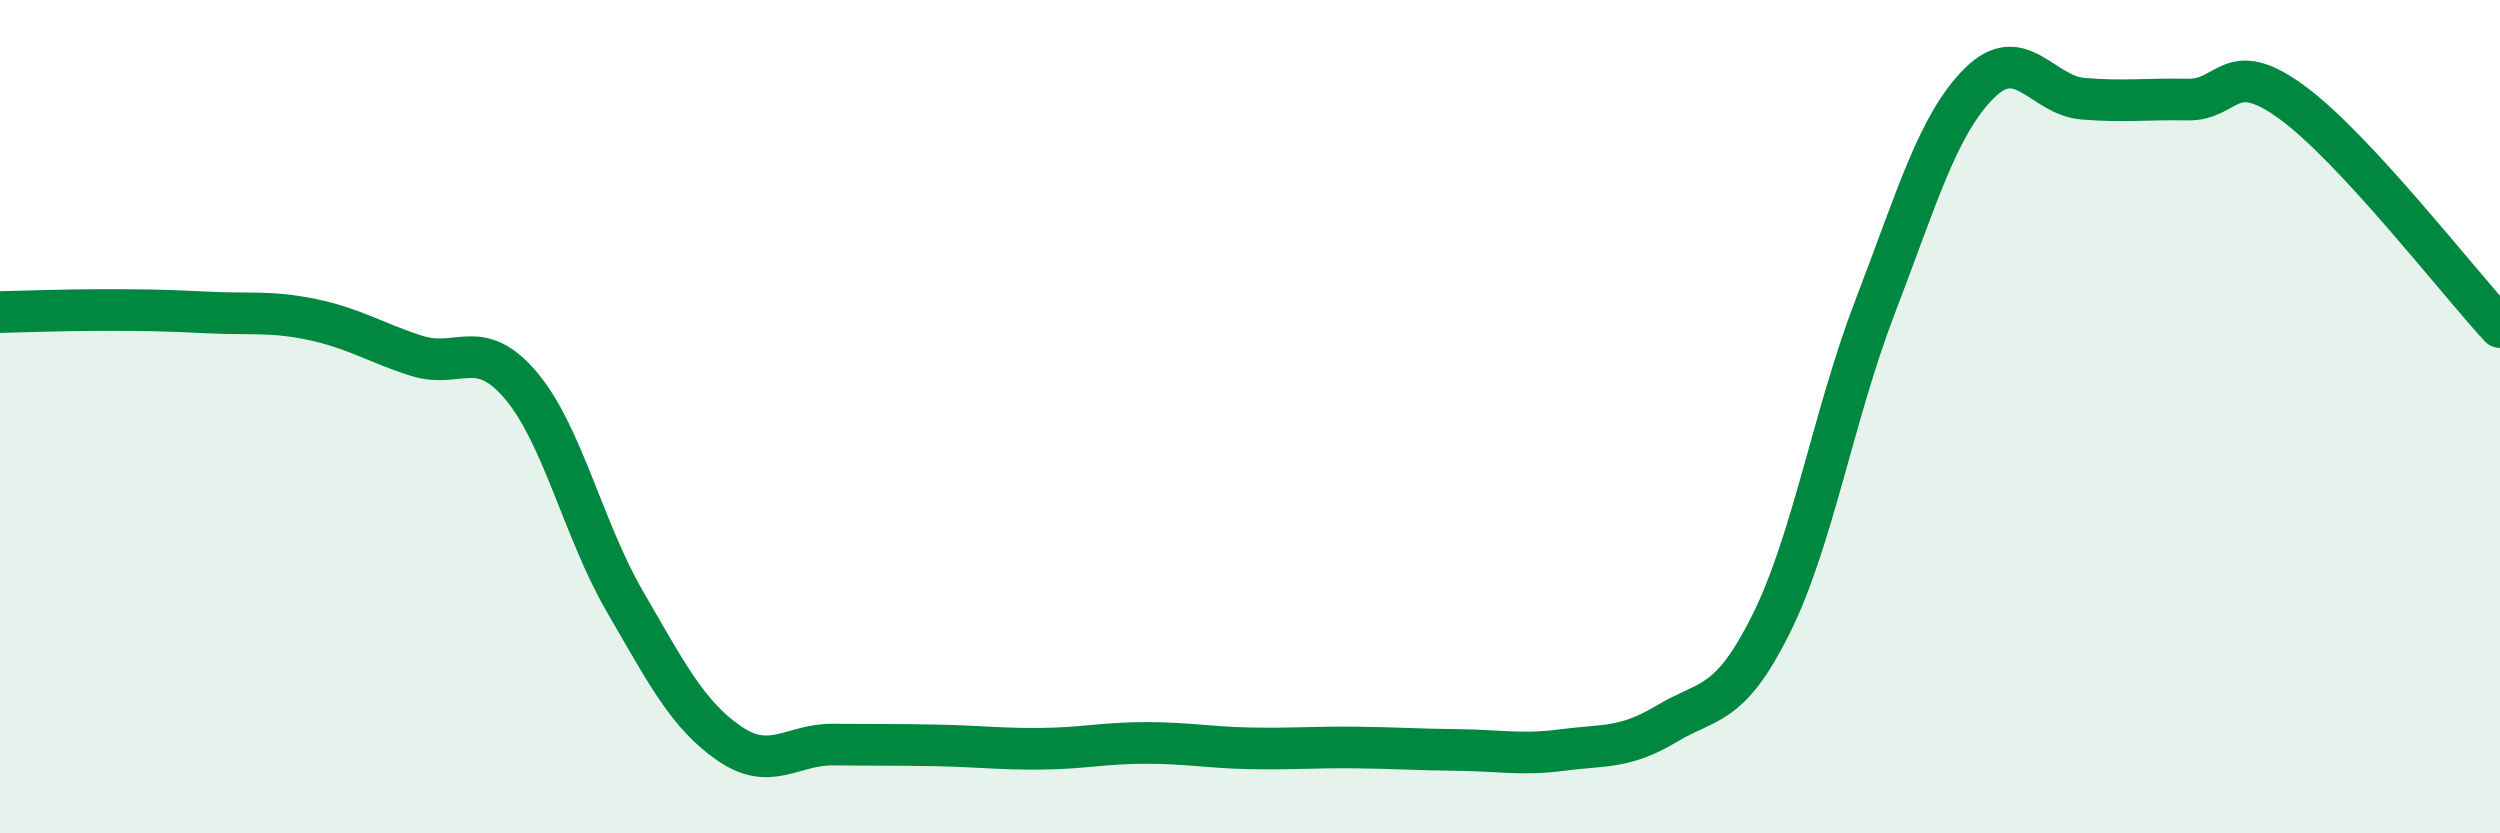
    <svg width="60" height="20" viewBox="0 0 60 20" xmlns="http://www.w3.org/2000/svg">
      <path
        d="M 0,7.49 C 0.5,7.48 1.5,7.44 2.5,7.44 C 3.5,7.44 4,7.45 5,7.5 C 6,7.55 6.5,7.46 7.5,7.67 C 8.5,7.88 9,8.22 10,8.54 C 11,8.86 11.5,8.07 12.5,9.25 C 13.5,10.43 14,12.72 15,14.44 C 16,16.16 16.5,17.15 17.5,17.84 C 18.5,18.53 19,17.86 20,17.87 C 21,17.88 21.5,17.87 22.5,17.89 C 23.5,17.91 24,17.98 25,17.97 C 26,17.96 26.5,17.83 27.5,17.83 C 28.5,17.83 29,17.94 30,17.96 C 31,17.98 31.5,17.93 32.5,17.94 C 33.5,17.95 34,17.99 35,18 C 36,18.01 36.5,18.13 37.5,18 C 38.5,17.87 39,17.97 40,17.37 C 41,16.77 41.5,16.99 42.5,14.99 C 43.5,12.99 44,9.97 45,7.37 C 46,4.77 46.5,3 47.5,2 C 48.5,1 49,2.29 50,2.37 C 51,2.45 51.5,2.37 52.5,2.39 C 53.5,2.41 53.5,1.36 55,2.45 C 56.5,3.54 59,6.77 60,7.85L60 20L0 20Z"
        fill="#008740"
        opacity="0.1"
        stroke-linecap="round"
        stroke-linejoin="round"
      />
      <path
        d="M 0,7.49 C 0.5,7.48 1.5,7.44 2.5,7.44 C 3.5,7.44 4,7.45 5,7.5 C 6,7.55 6.5,7.46 7.5,7.67 C 8.5,7.88 9,8.22 10,8.54 C 11,8.86 11.5,8.07 12.5,9.25 C 13.5,10.43 14,12.72 15,14.44 C 16,16.16 16.5,17.15 17.5,17.84 C 18.5,18.53 19,17.86 20,17.87 C 21,17.88 21.5,17.87 22.5,17.89 C 23.5,17.91 24,17.98 25,17.97 C 26,17.96 26.5,17.83 27.5,17.83 C 28.5,17.83 29,17.94 30,17.96 C 31,17.98 31.5,17.93 32.5,17.94 C 33.5,17.95 34,17.99 35,18 C 36,18.01 36.5,18.13 37.5,18 C 38.5,17.87 39,17.97 40,17.37 C 41,16.77 41.5,16.99 42.5,14.99 C 43.5,12.99 44,9.97 45,7.37 C 46,4.77 46.5,3 47.5,2 C 48.5,1 49,2.29 50,2.37 C 51,2.45 51.5,2.37 52.5,2.39 C 53.5,2.41 53.5,1.36 55,2.45 C 56.5,3.54 59,6.77 60,7.85"
        stroke="#008740"
        stroke-width="1"
        fill="none"
        stroke-linecap="round"
        stroke-linejoin="round"
      />
    </svg>
  